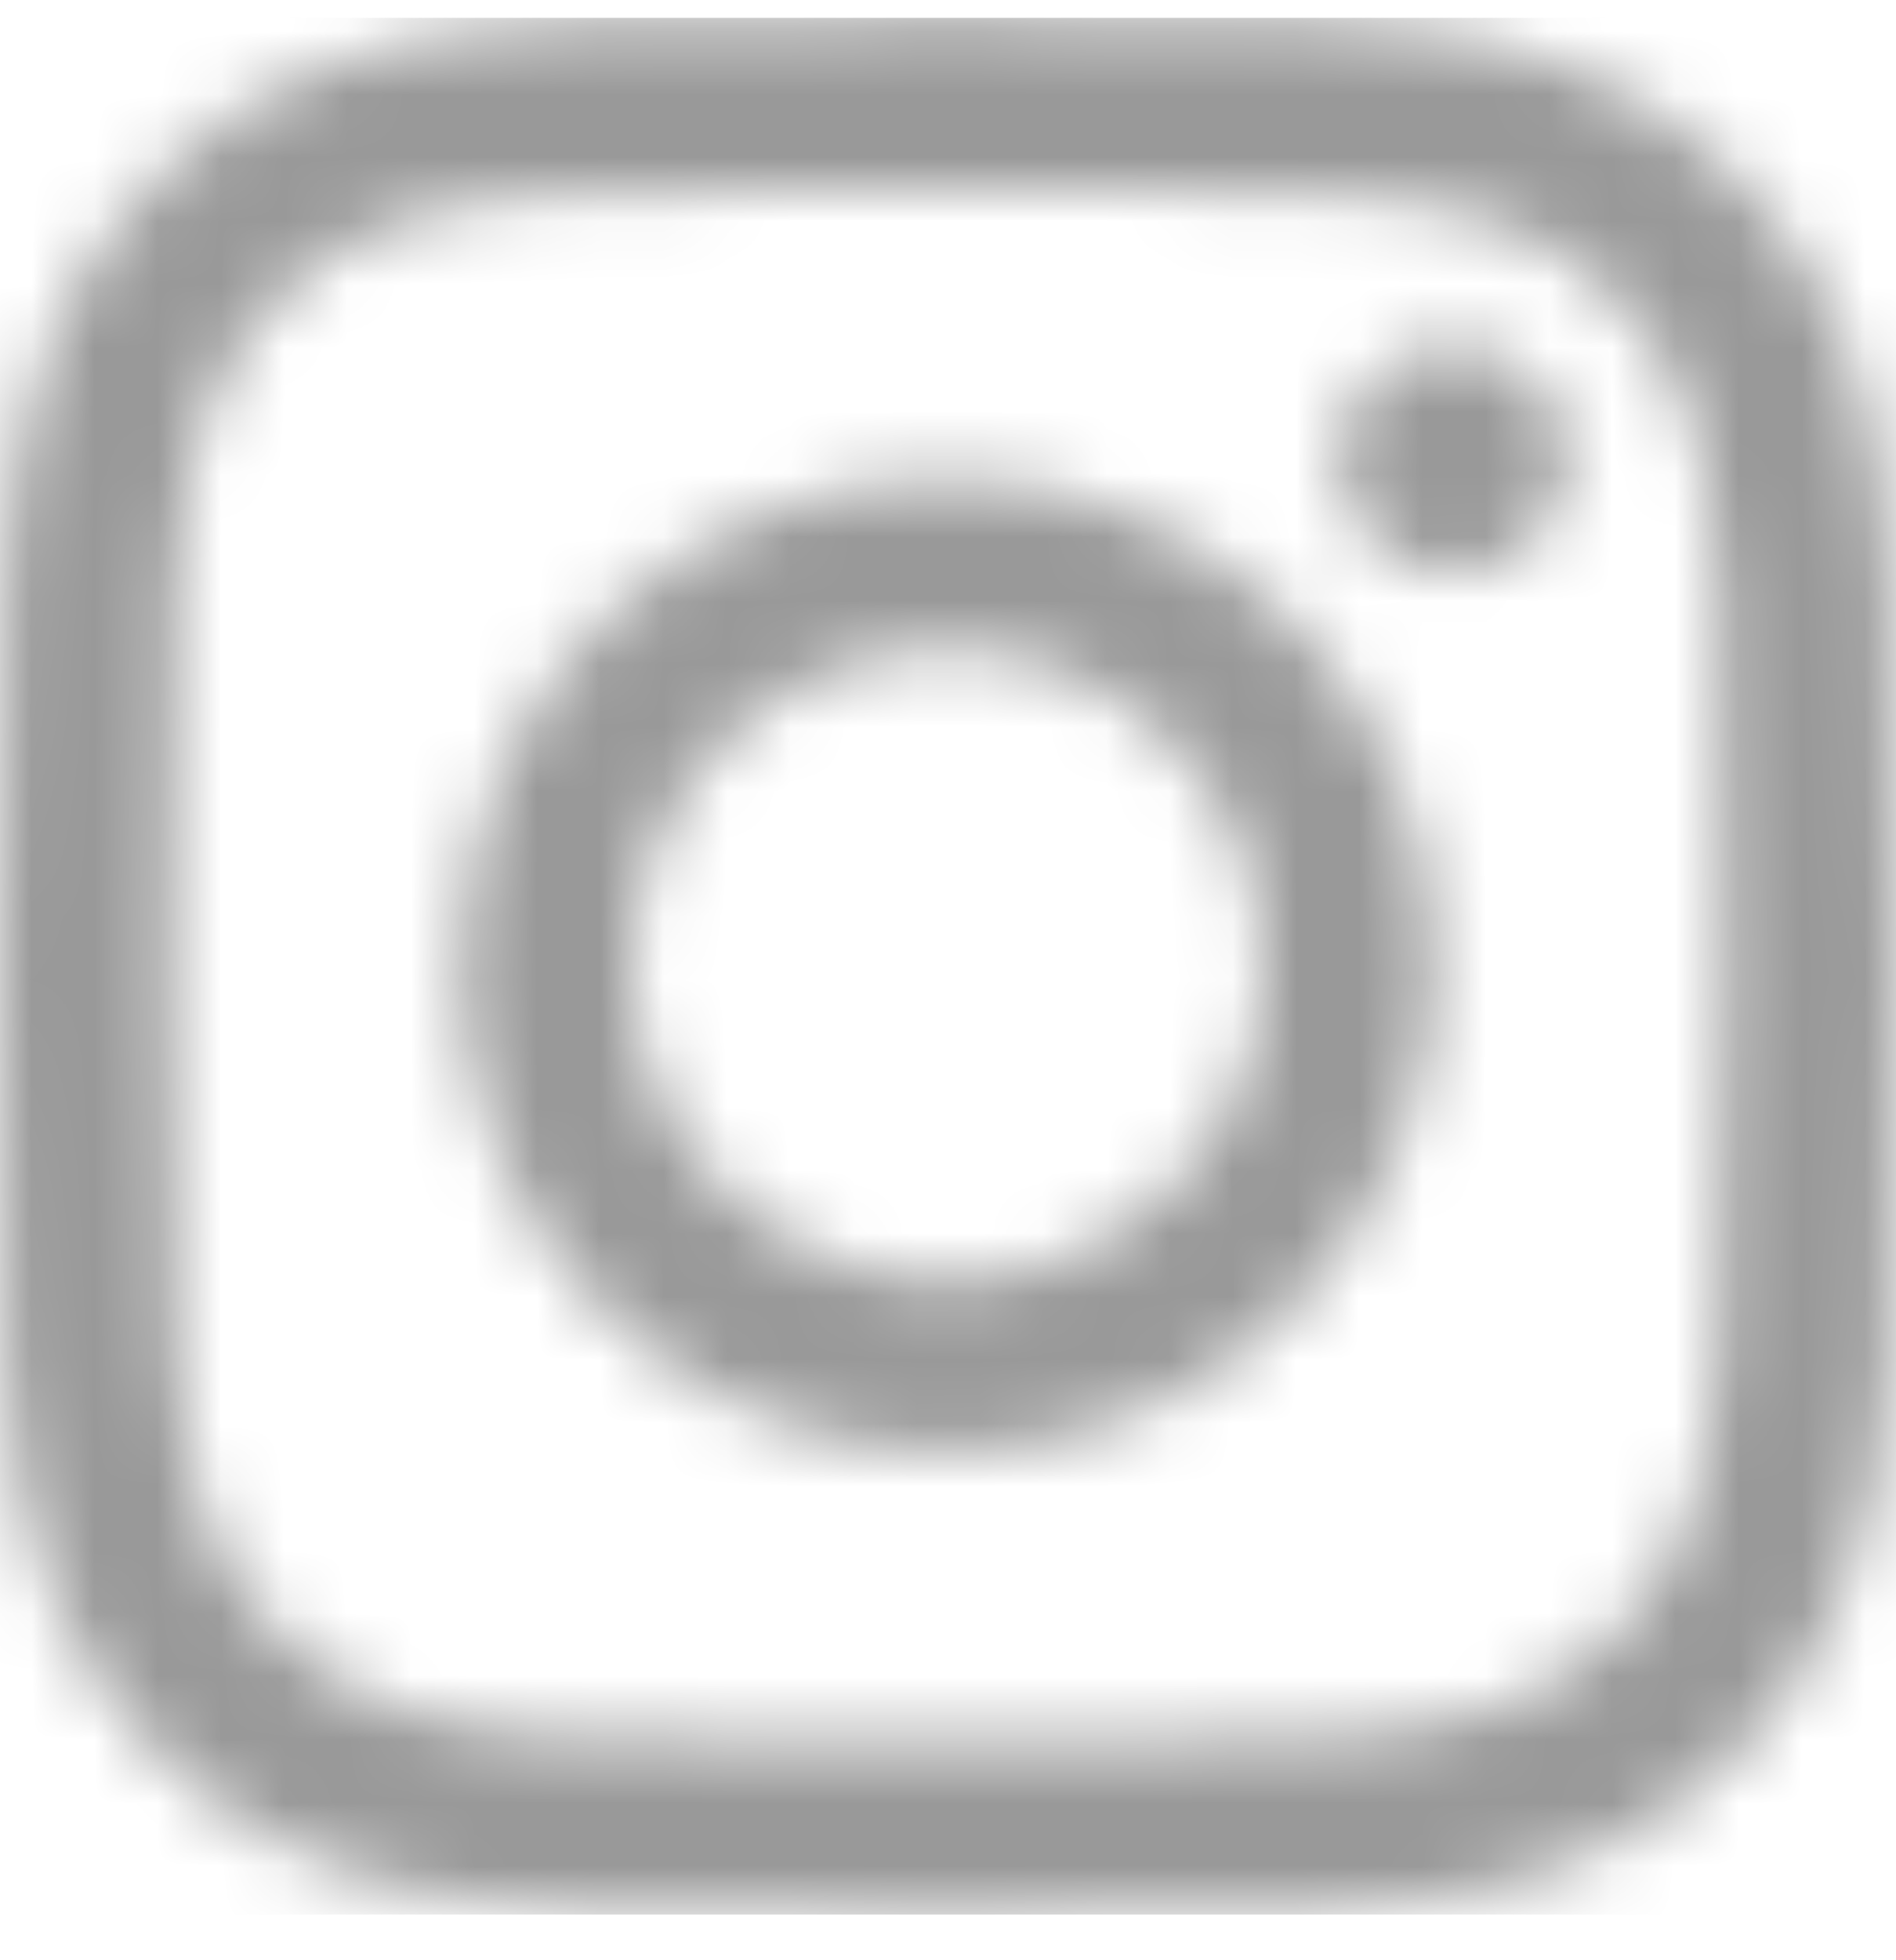 <svg width="30" height="31" viewBox="0 0 30 31" fill="none" xmlns="http://www.w3.org/2000/svg">
<g clip-path="url(#clip0_1_1736)">
<mask id="mask0_1_1736" style="mask-type:luminance" maskUnits="userSpaceOnUse" x="0" y="0" width="30" height="31">
<path d="M24.789 7.268C24.789 6.272 23.981 5.468 22.989 5.468C21.996 5.468 21.188 6.272 21.188 7.268C21.188 8.261 21.996 9.065 22.989 9.065C23.981 9.065 24.789 8.261 24.789 7.268Z" fill="white"/>
<path d="M27.187 21.325C27.121 22.786 26.876 23.58 26.673 24.107C26.401 24.807 26.076 25.307 25.548 25.831C25.027 26.356 24.527 26.68 23.827 26.95C23.3 27.156 22.503 27.401 21.041 27.47C19.462 27.54 18.993 27.555 14.987 27.555C10.984 27.555 10.512 27.54 8.932 27.47C7.47 27.401 6.677 27.156 6.15 26.95C5.447 26.68 4.95 26.356 4.426 25.831C3.898 25.307 3.573 24.807 3.304 24.107C3.101 23.58 2.853 22.786 2.79 21.325C2.713 19.744 2.699 19.269 2.699 15.27C2.699 11.264 2.713 10.792 2.79 9.212C2.853 7.75 3.101 6.957 3.304 6.425C3.573 5.727 3.898 5.23 4.426 4.705C4.95 4.182 5.447 3.856 6.15 3.584C6.677 3.377 7.47 3.136 8.932 3.066C10.512 2.996 10.984 2.979 14.987 2.979C18.993 2.979 19.462 2.996 21.041 3.066C22.503 3.136 23.3 3.377 23.827 3.584C24.527 3.856 25.027 4.182 25.548 4.705C26.076 5.23 26.401 5.727 26.673 6.425C26.876 6.957 27.121 7.75 27.187 9.212C27.261 10.792 27.279 11.264 27.279 15.27C27.279 19.269 27.261 19.744 27.187 21.325ZM29.886 9.089C29.813 7.492 29.561 6.401 29.187 5.45C28.806 4.464 28.296 3.629 27.46 2.793C26.628 1.962 25.793 1.451 24.807 1.066C23.853 0.696 22.765 0.441 21.167 0.371C19.57 0.294 19.059 0.28 14.987 0.28C10.918 0.28 10.404 0.294 8.806 0.371C7.212 0.441 6.125 0.696 5.167 1.066C4.184 1.451 3.349 1.962 2.517 2.793C1.681 3.629 1.171 4.464 0.787 5.45C0.416 6.401 0.164 7.492 0.087 9.089C0.018 10.687 0 11.198 0 15.27C0 19.339 0.018 19.85 0.087 21.447C0.164 23.041 0.416 24.132 0.787 25.087C1.171 26.069 1.681 26.908 2.517 27.74C3.349 28.572 4.184 29.086 5.167 29.47C6.125 29.841 7.212 30.093 8.806 30.166C10.404 30.239 10.918 30.257 14.987 30.257C19.059 30.257 19.57 30.239 21.167 30.166C22.765 30.093 23.853 29.841 24.807 29.47C25.793 29.086 26.628 28.572 27.46 27.74C28.296 26.908 28.806 26.069 29.187 25.087C29.561 24.132 29.813 23.041 29.886 21.447C29.959 19.85 29.977 19.339 29.977 15.27C29.977 11.198 29.959 10.687 29.886 9.089Z" fill="white"/>
<path d="M14.987 20.262C12.229 20.262 9.991 18.028 9.991 15.27C9.991 12.508 12.229 10.271 14.987 10.271C17.745 10.271 19.986 12.508 19.986 15.27C19.986 18.028 17.745 20.262 14.987 20.262ZM14.987 7.569C10.736 7.569 7.293 11.019 7.293 15.27C7.293 19.518 10.736 22.965 14.987 22.965C19.238 22.965 22.684 19.518 22.684 15.27C22.684 11.019 19.238 7.569 14.987 7.569Z" fill="white"/>
</mask>
<g mask="url(#mask0_1_1736)">
<path d="M194.444 30.282H0V-164.162H194.444V30.282Z" fill="#999999"/>
</g>
</g>
<defs>
<clipPath id="clip0_1_1736">
<rect width="30" height="30" fill="white" transform="translate(0 0.28)"/>
</clipPath>
</defs>
</svg>
